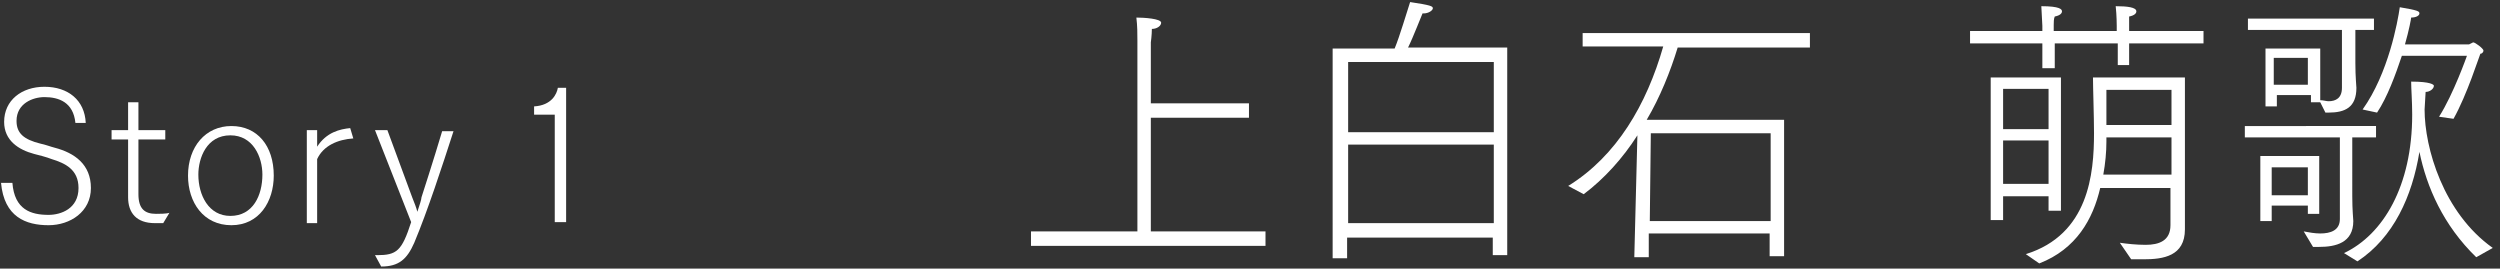 <?xml version="1.0" encoding="utf-8"?>
<!-- Generator: Adobe Illustrator 26.5.0, SVG Export Plug-In . SVG Version: 6.00 Build 0)  -->
<svg version="1.1" id="_レイヤー_1" xmlns="http://www.w3.org/2000/svg" xmlns:xlink="http://www.w3.org/1999/xlink" x="0px"
	 y="0px" viewBox="0 0 242 26" style="enable-background:new 0 0 242 26;" xml:space="preserve">
<rect x="0" y="0" width="242" height="26" fill="#333333" stroke="none"/>
<style type="text/css">
	.st0{fill:#FFFFFF;}
</style>
<g>
	<g>
		<g>
			<g>
				<path class="st0" d="M1.2,17.7c0.2,2.6,1.8,3.1,3.5,3.1c1.2,0,2.9-0.6,2.9-2.6c0-1.8-1.3-2.4-2.6-2.8c-0.5-0.2-1.3-0.4-1.7-0.5
					c-1.5-0.4-2.9-1.3-2.9-3.1c0-2.1,1.7-3.4,3.9-3.4c2.3,0,3.9,1.3,4,3.5H7.3c-0.2-2-1.6-2.5-3-2.5c-1.1,0-2.7,0.6-2.7,2.3
					c0,1.2,0.7,1.8,2.3,2.2c0.5,0.1,1,0.3,1.4,0.4c1.9,0.5,3.5,1.6,3.5,3.9c0,2.3-2,3.6-4.1,3.6c-2.2,0-4.3-0.8-4.6-4.1H1.2z"/>
				<path class="st0" d="M12.4,13.5h-1.6v-0.9h1.6V9.9h1v2.7h2.6v0.9h-2.6v5.3c0,1.4,0.6,1.9,1.7,1.9c0.3,0,1,0,1.3-0.1l-0.6,1h-0.1
					l-0.7,0c-1.8,0-2.6-1-2.6-2.5V13.5z"/>
				<path class="st0" d="M18.2,17c0-2.8,1.7-4.8,4.2-4.8c2.5,0,4.1,1.9,4.1,4.8c0,2.5-1.4,4.8-4.1,4.8S18.2,19.6,18.2,17z
					 M25.4,16.9c0-1.7-0.9-3.8-3.1-3.8c-2.3,0-3.1,2.2-3.1,3.8c0,2,1,4,3.1,4C24.5,20.9,25.4,18.9,25.4,16.9z"/>
				<path class="st0" d="M29.7,12.6h1v1.6c0.9-1.4,2.2-1.7,3.2-1.8l0.3,1c-1.5,0.1-2.9,0.7-3.5,2v6.2h-1V12.6z"/>
				<path class="st0" d="M36.3,24.7h0.2c1.9,0,2.4-0.4,3.3-3.2l-3.5-8.9h1.2l2.4,6.5c0.2,0.5,0.4,1,0.5,1.4c0.2-0.6,0.4-1.2,0.4-1.4
					c0,0,1.2-3.7,2-6.4h1.1c-1.1,3.4-2.5,7.7-3.8,10.8c-0.7,1.6-1.5,2.3-3.2,2.3L36.3,24.7z"/>
				<path class="st0" d="M53.7,11.1h-2v-0.8c1.7-0.1,2.2-1.2,2.3-1.8h0.8v13h-1.1V11.1z"/>
			</g>
		</g>
		<g>
			<g>
				<path class="st0" d="M99.8,22.4h10.3l0-18.5c0-0.6,0-1.4-0.1-2.2c0.7,0,2.4,0.1,2.4,0.5c0,0.3-0.4,0.6-0.9,0.6
					c0,0.6-0.1,1.3-0.1,1.3v5.9h9.5v1.4h-9.5v11h11.1v1.4H99.8V22.4z"/>
				<path class="st0" d="M129.1,4.7h5.9c0.5-1.2,1.2-3.6,1.5-4.5c2,0.3,2.2,0.4,2.2,0.6s-0.4,0.5-0.9,0.5h-0.1
					c-0.1,0.2-0.9,2.3-1.4,3.3h9.6v20.1h-1.4V23h-14.1v2h-1.4V4.7z M144.6,12.7V6l-14.1,0v6.8H144.6z M144.6,21.7V14h-14.1v7.6
					H144.6z"/>
				<path class="st0" d="M158.5,13.1c-1.4,2.2-3.2,4.2-5.2,5.7l-1.5-0.8c4.7-2.9,7.6-7.9,9.2-13.5h-7.8V3.2h22v1.4h-12.8
					c-0.7,2.3-1.7,4.8-3,7h13.3v13.2h-1.4v-2.2h-11.7l0,2.3h-1.4L158.5,13.1z M171.4,21.4v-8.5h-11.6l-0.1,8.5H171.4z"/>
				<path class="st0" d="M190.7,3h7V2.5l-0.1-1.9c1.8,0,2,0.3,2,0.5c0,0.2-0.2,0.4-0.7,0.5c-0.1,0.2-0.1,0.6-0.1,0.8v0.3V3h6.1V2.5
					c0,0,0-1-0.1-1.9c1.1,0,2,0.1,2,0.5c0,0.2-0.2,0.4-0.7,0.5c0,0.2,0,0.4,0,0.7v0.4V3h7.2v1.2h-7.2v2.1H205V4.2h-6.1v2.4h-1.2V4.2
					h-7V3z M192.6,7.5h6.9l0,12.9h-1.2V19h-4.4v2.3h-1.2V7.5z M198.3,12.5V8.6h-4.4v3.9H198.3z M198.3,17.8v-4.2h-4.4v4.2H198.3z
					 M196.1,24.6c6.1-1.9,6.6-7.8,6.6-11.7c0-1.6-0.1-4.4-0.1-5.4l8.9,0v11c0,2,0,3.4,0,3.7c0,2.6-2.1,2.9-4,2.9l-1.2,0l-1.1-1.6
					c0.7,0.1,1.6,0.2,2.5,0.2c1.3,0,2.4-0.4,2.4-1.9v0v-3.6h-6.8c-0.7,3-2.3,5.9-5.9,7.3L196.1,24.6z M210.2,16.9v-3.6h-6.3v0.4
					c0,1-0.1,2.1-0.3,3.2H210.2z M210.2,12.1V8.7h-6.3v3.4H210.2z"/>
				<path class="st0" d="M223,22.4c0.5,0.1,1.1,0.2,1.6,0.2c1,0,1.9-0.3,1.9-1.4v-7.9h-9.2v-1.1H230v1.1h-2.3V19
					c0,1.4,0.1,2.2,0.1,2.4c0,2.1-1.7,2.5-3.3,2.5l-0.6,0L223,22.4z M219.1,4.7h5.5v5c0.3,0,0.6,0.1,0.8,0.1c0.7,0,1.3-0.3,1.3-1.3
					V2.9h-9.1V1.8h12.2v1.1h-1.8v3.2c0,1.4,0.1,2.2,0.1,2.4c0,1.9-1.1,2.4-2.7,2.4h-0.3l-0.5-1h-0.9V9.2h-3.3v1.1h-1.1V4.7z
					 M218.8,15.1h5.7v5.6h-1.1v-0.8h-3.5v1.5h-1.1V15.1z M223.4,18.9v-2.7h-3.5v2.7H223.4z M223.4,8.2V5.6h-3.3v2.6H223.4z
					 M226.9,24.5c3.8-1.8,6.6-6.5,6.6-13.4c0-1.3-0.1-2.5-0.1-3.2c1.9,0,2.2,0.3,2.2,0.4c0,0.3-0.4,0.6-0.8,0.6l-0.1,1.7
					c0,3.7,1.8,10,6.6,13.4l-1.6,0.9c-3.2-3.1-4.8-6.8-5.5-10.2c-0.7,4.3-2.5,8.3-6,10.6L226.9,24.5z M228.7,10.6
					c2.5-3.5,3.4-8.5,3.6-9.9c1.8,0.3,1.9,0.4,1.9,0.6c0,0.2-0.3,0.4-0.8,0.4c0,0.1-0.2,1.2-0.6,2.6h6.2l0.4-0.2c0.2,0,1,0.6,1,0.8
					c0,0.1-0.1,0.3-0.3,0.3c-0.1,0.2-1.3,4-2.6,6.3l-1.4-0.2c1.4-2.2,2.7-5.9,2.7-5.9h-6.3c-0.6,1.8-1.4,4-2.4,5.5L228.7,10.6z"/>
			</g>
		</g>
	</g>
</g>
</svg>
